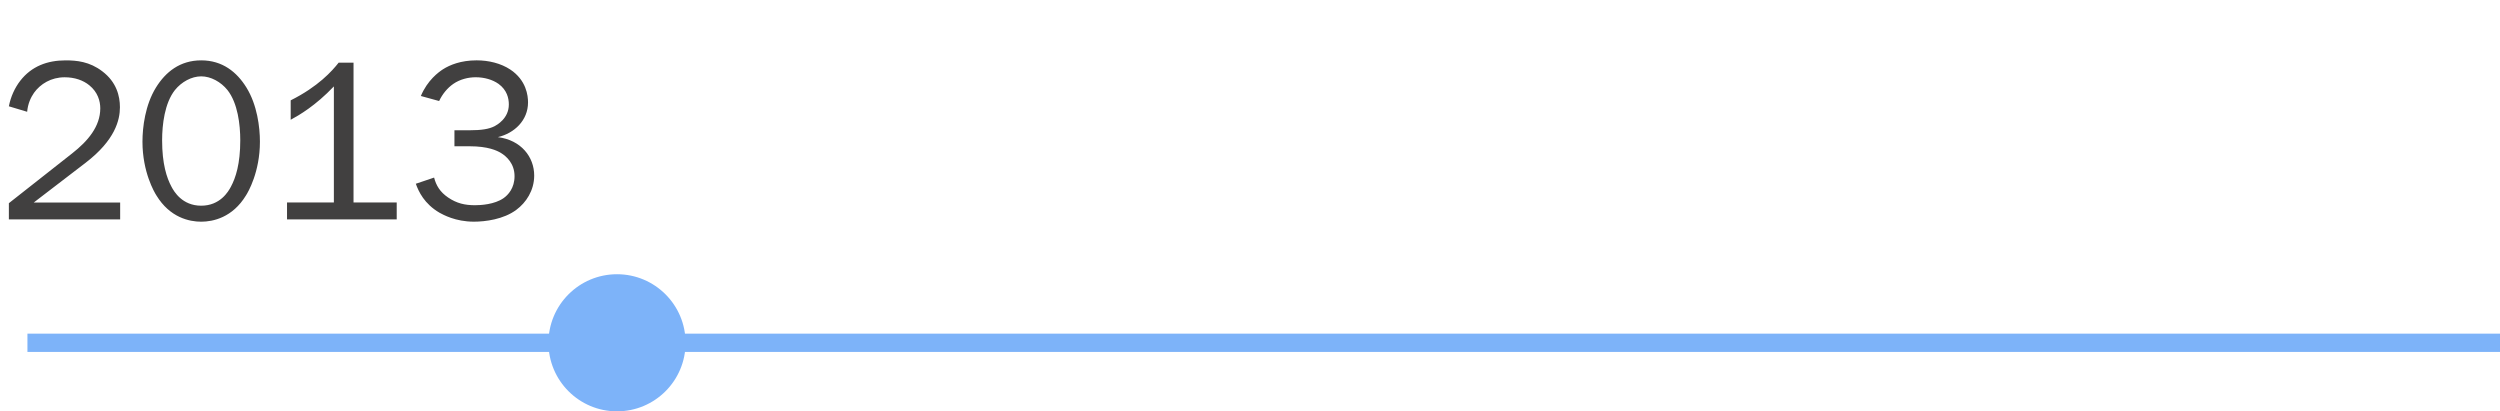 <svg width="547" height="90" viewBox="0 0 547 90" fill="none" xmlns="http://www.w3.org/2000/svg">
<path d="M547 75.001L6.003 75.001" stroke="#7DB3F9" stroke-width="4"/>
<path d="M5.941 24.459L1.941 23.259C2.341 21.159 3.241 19.209 4.442 17.659C6.892 14.508 10.342 13.208 14.342 13.208C16.742 13.208 19.592 13.458 22.392 15.608C25.492 17.957 26.241 21.007 26.241 23.457C26.241 26.257 25.191 30.657 18.741 35.608L7.39 44.308L26.29 44.307L26.29 48.007L1.94 48.009L1.94 44.459L15.791 33.558C19.241 30.858 21.941 27.658 21.941 23.708C21.941 22.108 21.391 20.158 19.541 18.658C18.192 17.558 16.342 16.908 14.142 16.908C11.192 16.908 8.842 18.358 7.441 20.308C6.741 21.308 6.091 22.709 5.941 24.459ZM44.02 48.507C41.42 48.507 37.17 47.607 34.221 42.757C33.771 42.057 31.171 37.657 31.171 31.007C31.172 27.807 31.772 22.957 34.122 19.157C36.222 15.757 39.372 13.207 44.022 13.207C48.672 13.206 51.822 15.756 53.922 19.156C56.272 22.956 56.871 27.806 56.871 31.006C56.871 37.656 54.271 42.056 53.821 42.756C50.87 47.606 46.62 48.506 44.02 48.507ZM44.022 16.706C41.922 16.707 39.722 17.907 38.272 19.707C36.022 22.557 35.471 27.257 35.471 30.707C35.471 35.857 36.471 38.907 37.521 40.857C38.071 41.907 39.871 45.007 44.021 45.007C48.171 45.006 49.971 41.906 50.521 40.856C51.571 38.906 52.571 35.856 52.571 30.706C52.572 27.256 52.022 22.556 49.772 19.706C48.322 17.906 46.122 16.706 44.022 16.706ZM77.353 13.705L77.351 44.305L86.801 44.304L86.801 48.004L62.801 48.005L62.801 44.306L73.051 44.305L73.052 18.905C69.002 23.155 65.452 25.205 63.602 26.205L63.602 21.955C69.602 18.955 72.653 15.555 74.103 13.705L77.353 13.705ZM96.083 22.104L92.083 21.004C93.533 17.554 95.933 15.804 96.933 15.154C98.433 14.204 100.833 13.204 104.283 13.203C106.933 13.203 109.583 13.853 111.633 15.203C115.183 17.553 115.533 20.953 115.533 22.403C115.533 26.353 112.532 29.153 108.932 30.003C114.032 30.653 116.882 34.353 116.882 38.403C116.882 41.703 115.082 44.353 112.981 45.903C110.181 48.003 106.181 48.503 103.681 48.503C99.631 48.504 96.931 46.954 96.181 46.554C92.832 44.604 91.582 41.904 90.982 40.204L94.982 38.854C95.432 40.604 96.282 42.004 98.032 43.204C99.932 44.504 101.732 44.903 103.932 44.903C105.132 44.903 108.182 44.753 110.182 43.353C111.182 42.653 112.582 41.153 112.582 38.553C112.582 35.803 110.832 34.203 109.582 33.453C108.732 32.953 106.832 32.003 102.732 32.003L99.432 32.004L99.432 28.503L102.732 28.503C105.282 28.503 106.982 28.253 108.232 27.603C108.682 27.353 111.333 25.953 111.333 22.853C111.333 21.503 110.933 19.703 109.083 18.353C107.733 17.403 105.933 16.903 104.083 16.903C102.433 16.903 100.633 17.354 99.183 18.354C97.883 19.254 96.783 20.604 96.083 22.104Z" fill="#414040"/>
<circle cx="15" cy="15" r="15" transform="matrix(-1 0 0 1 150.003 60.001)" fill="#7DB3F9"/>
</svg>
